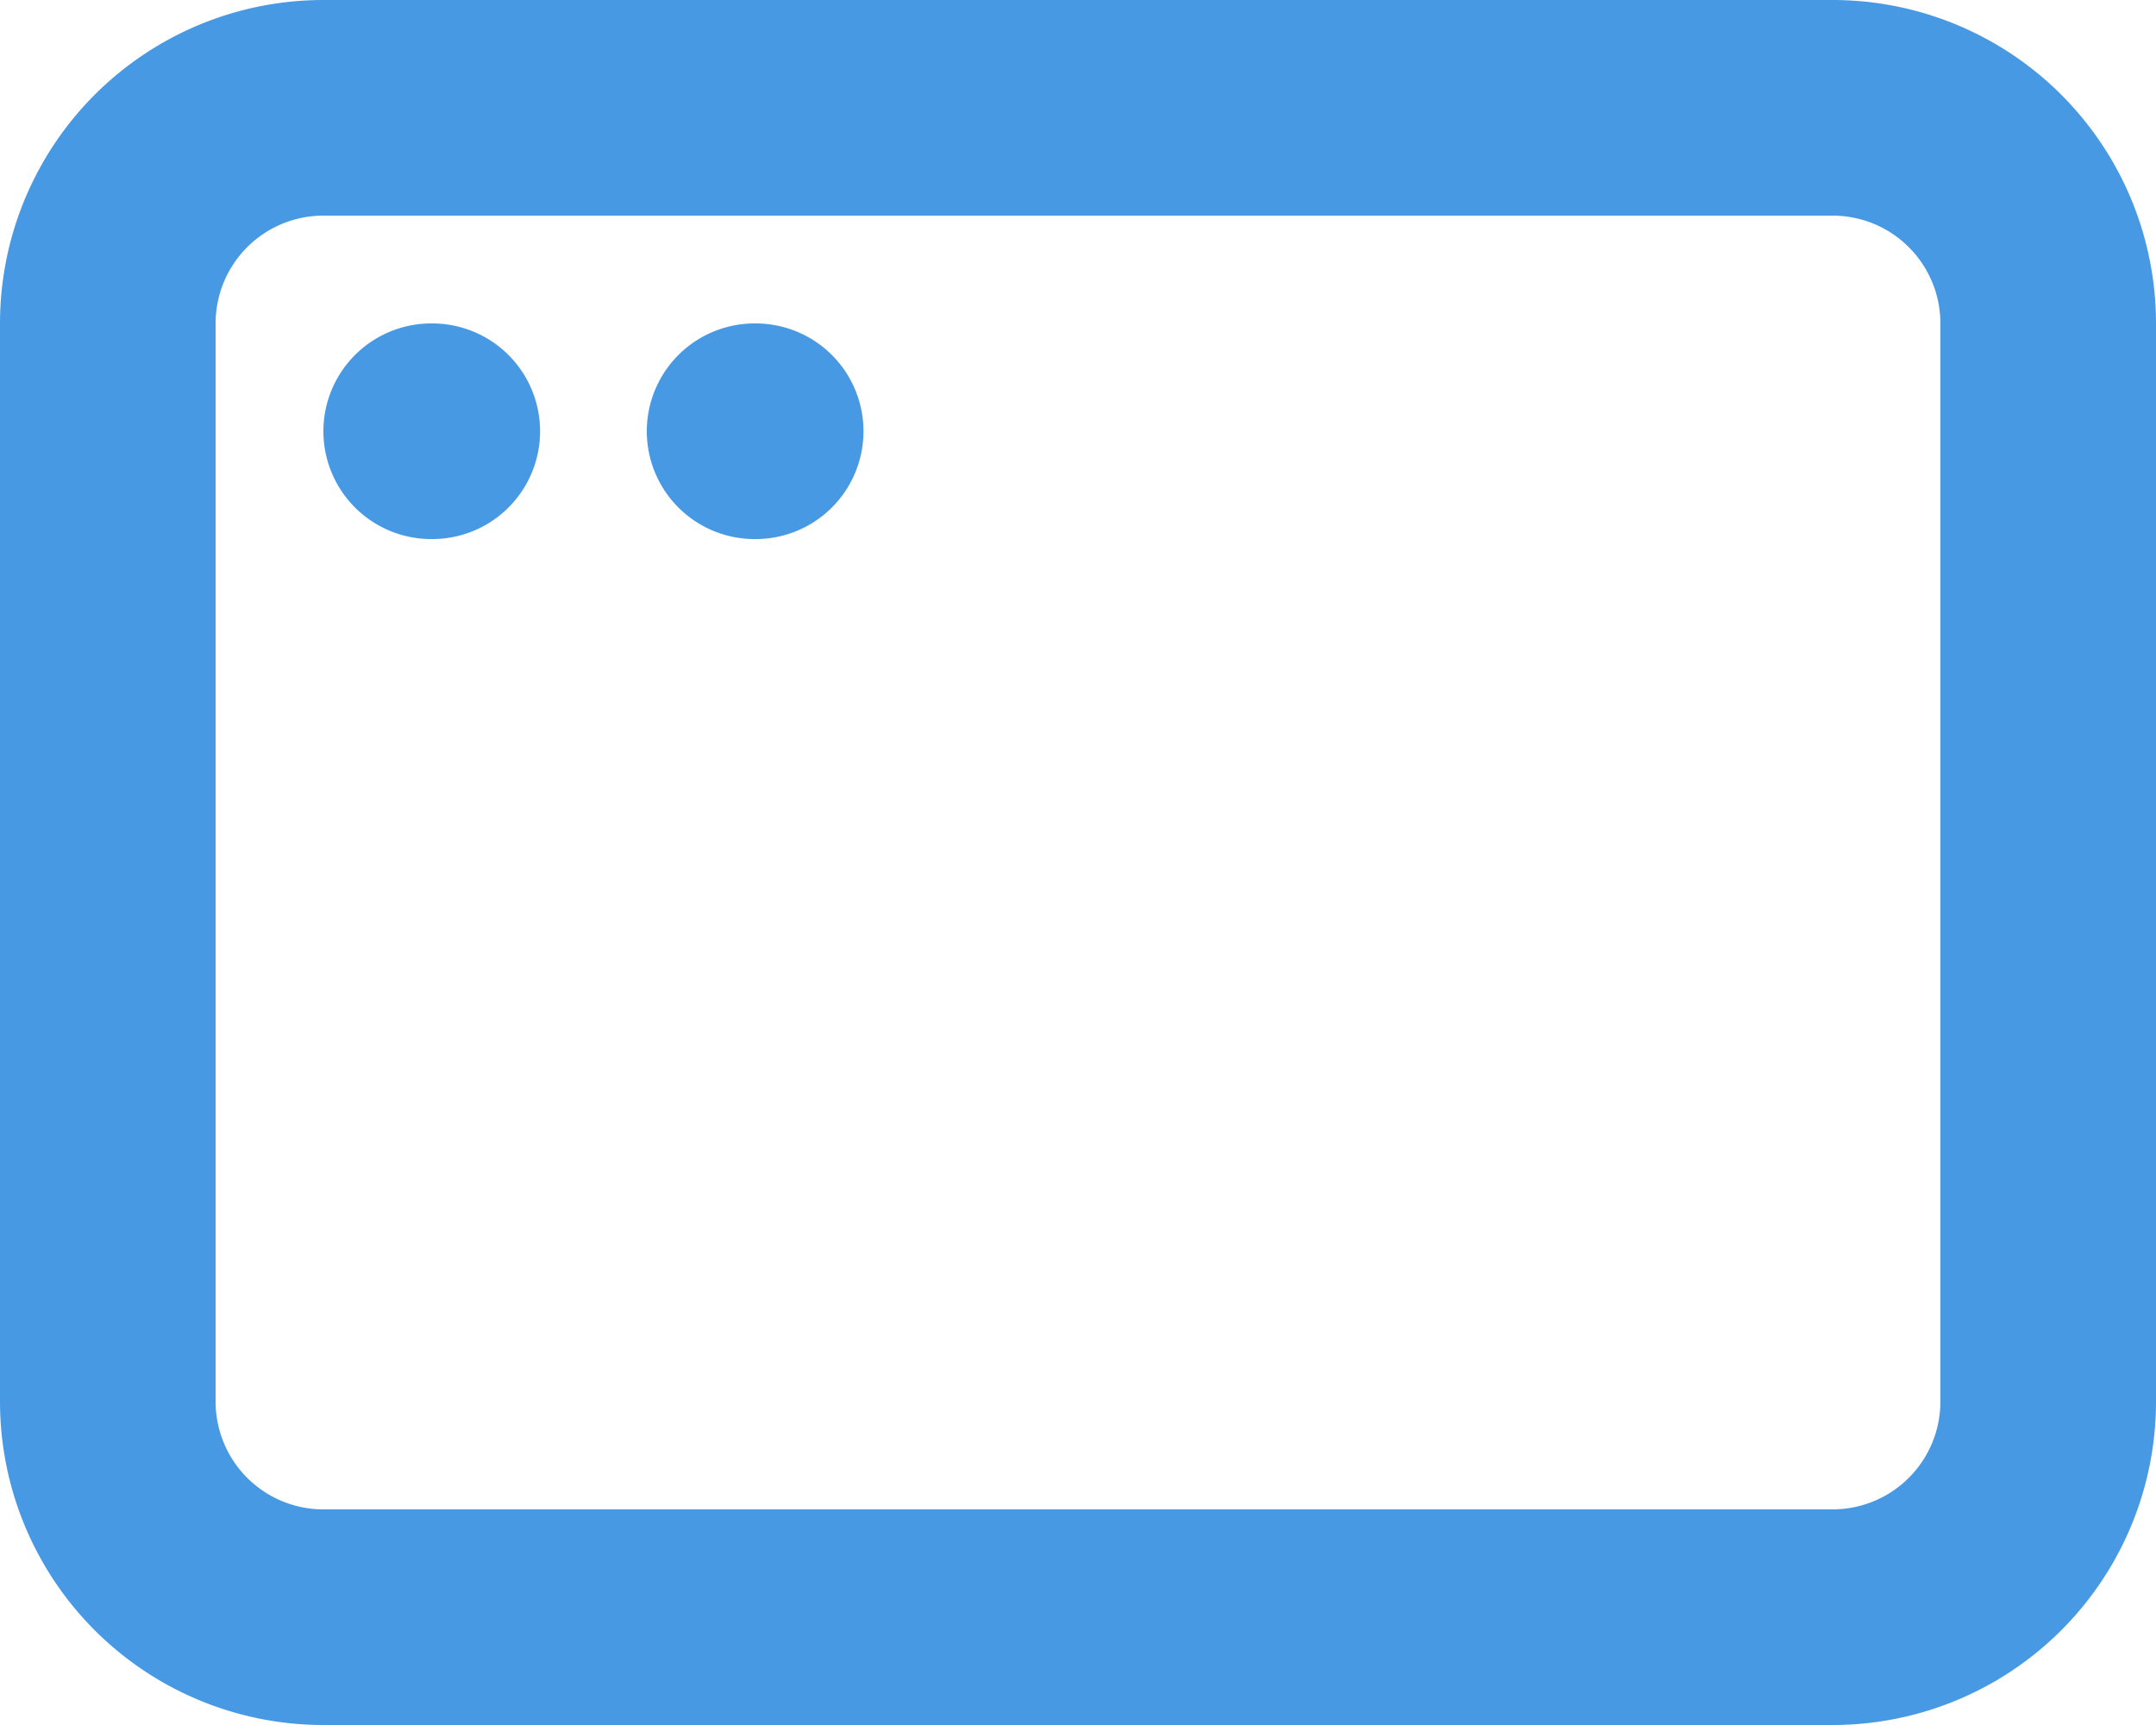 <svg xmlns="http://www.w3.org/2000/svg" width="20" height="16" fill="none"><path stroke="#4899E3" stroke-linecap="round" stroke-linejoin="round" stroke-width="2" d="M4 4h.01M7 4h.01M1 3a2 2 0 0 1 2-2h14a2 2 0 0 1 2 2v10a2 2 0 0 1-2 2H3a2 2 0 0 1-2-2z"/></svg>
